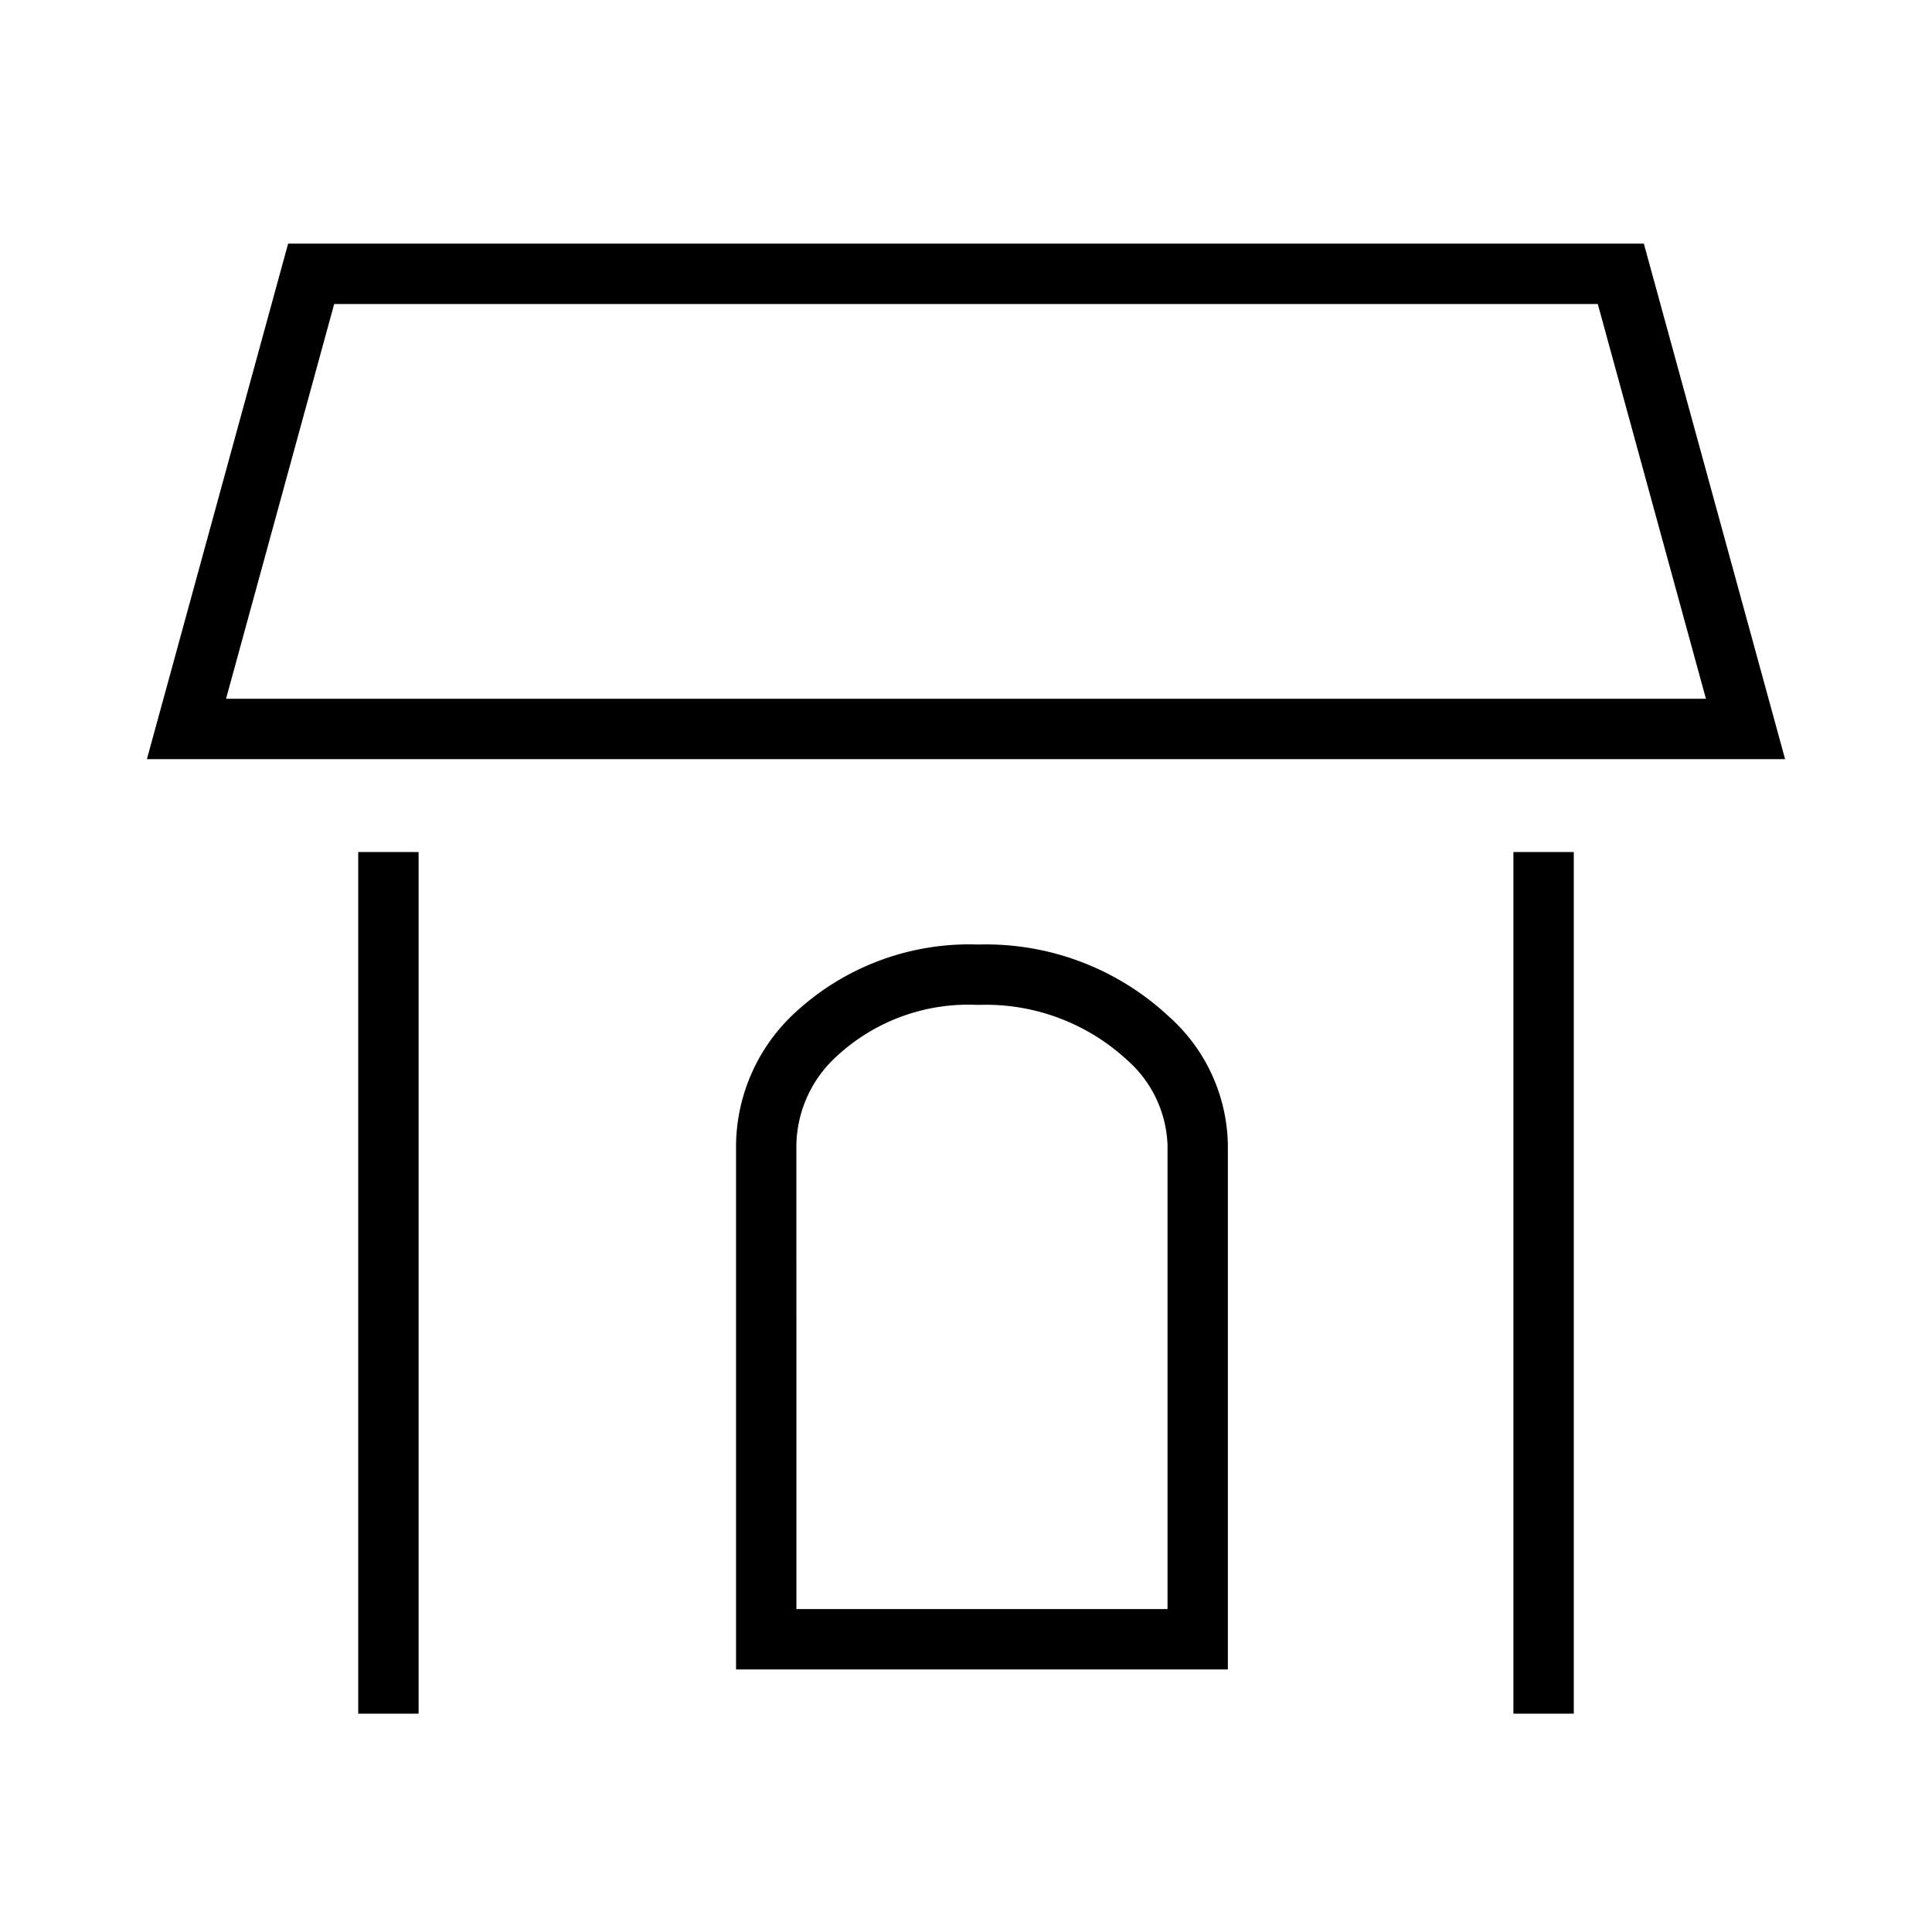 <svg id="コンポーネント_23_3" data-name="コンポーネント 23 – 3" xmlns="http://www.w3.org/2000/svg" xmlns:xlink="http://www.w3.org/1999/xlink" width="80" height="80" viewBox="0 0 80 80">
  <defs>
    <clipPath id="clip-path">
      <rect id="長方形_121" data-name="長方形 121" width="80" height="80" fill="none"/>
    </clipPath>
  </defs>
  <path id="パス_366" data-name="パス 366" d="M73.917,31.434H6.083l5.848-21.346H68.068ZM9.36,28.934H70.639L66.161,12.588H13.838Z" transform="translate(0 0)"/>
  <g id="グループ_422" data-name="グループ 422">
    <g id="グループ_421" data-name="グループ 421" clip-path="url(#clip-path)">
      <path id="パス_367" data-name="パス 367" d="M50.843,69.128H30.478V47.392A7.567,7.567,0,0,1,32.957,41.9a10.611,10.611,0,0,1,7.556-2.789,11.1,11.1,0,0,1,7.89,2.983,7.272,7.272,0,0,1,2.44,5.3Zm-17.865-2.5H48.344V47.392A4.917,4.917,0,0,0,46.678,43.9a8.624,8.624,0,0,0-6.11-2.291l-.063,0-.063,0a8.016,8.016,0,0,0-5.765,2.1,5.081,5.081,0,0,0-1.7,3.68Z" transform="translate(0 0)"/>
      <rect id="長方形_119" data-name="長方形 119" width="2.5" height="35.678" transform="translate(14.833 35.281)"/>
      <rect id="長方形_120" data-name="長方形 120" width="2.5" height="35.678" transform="translate(62.667 35.281)"/>
    </g>
  </g>
</svg>
